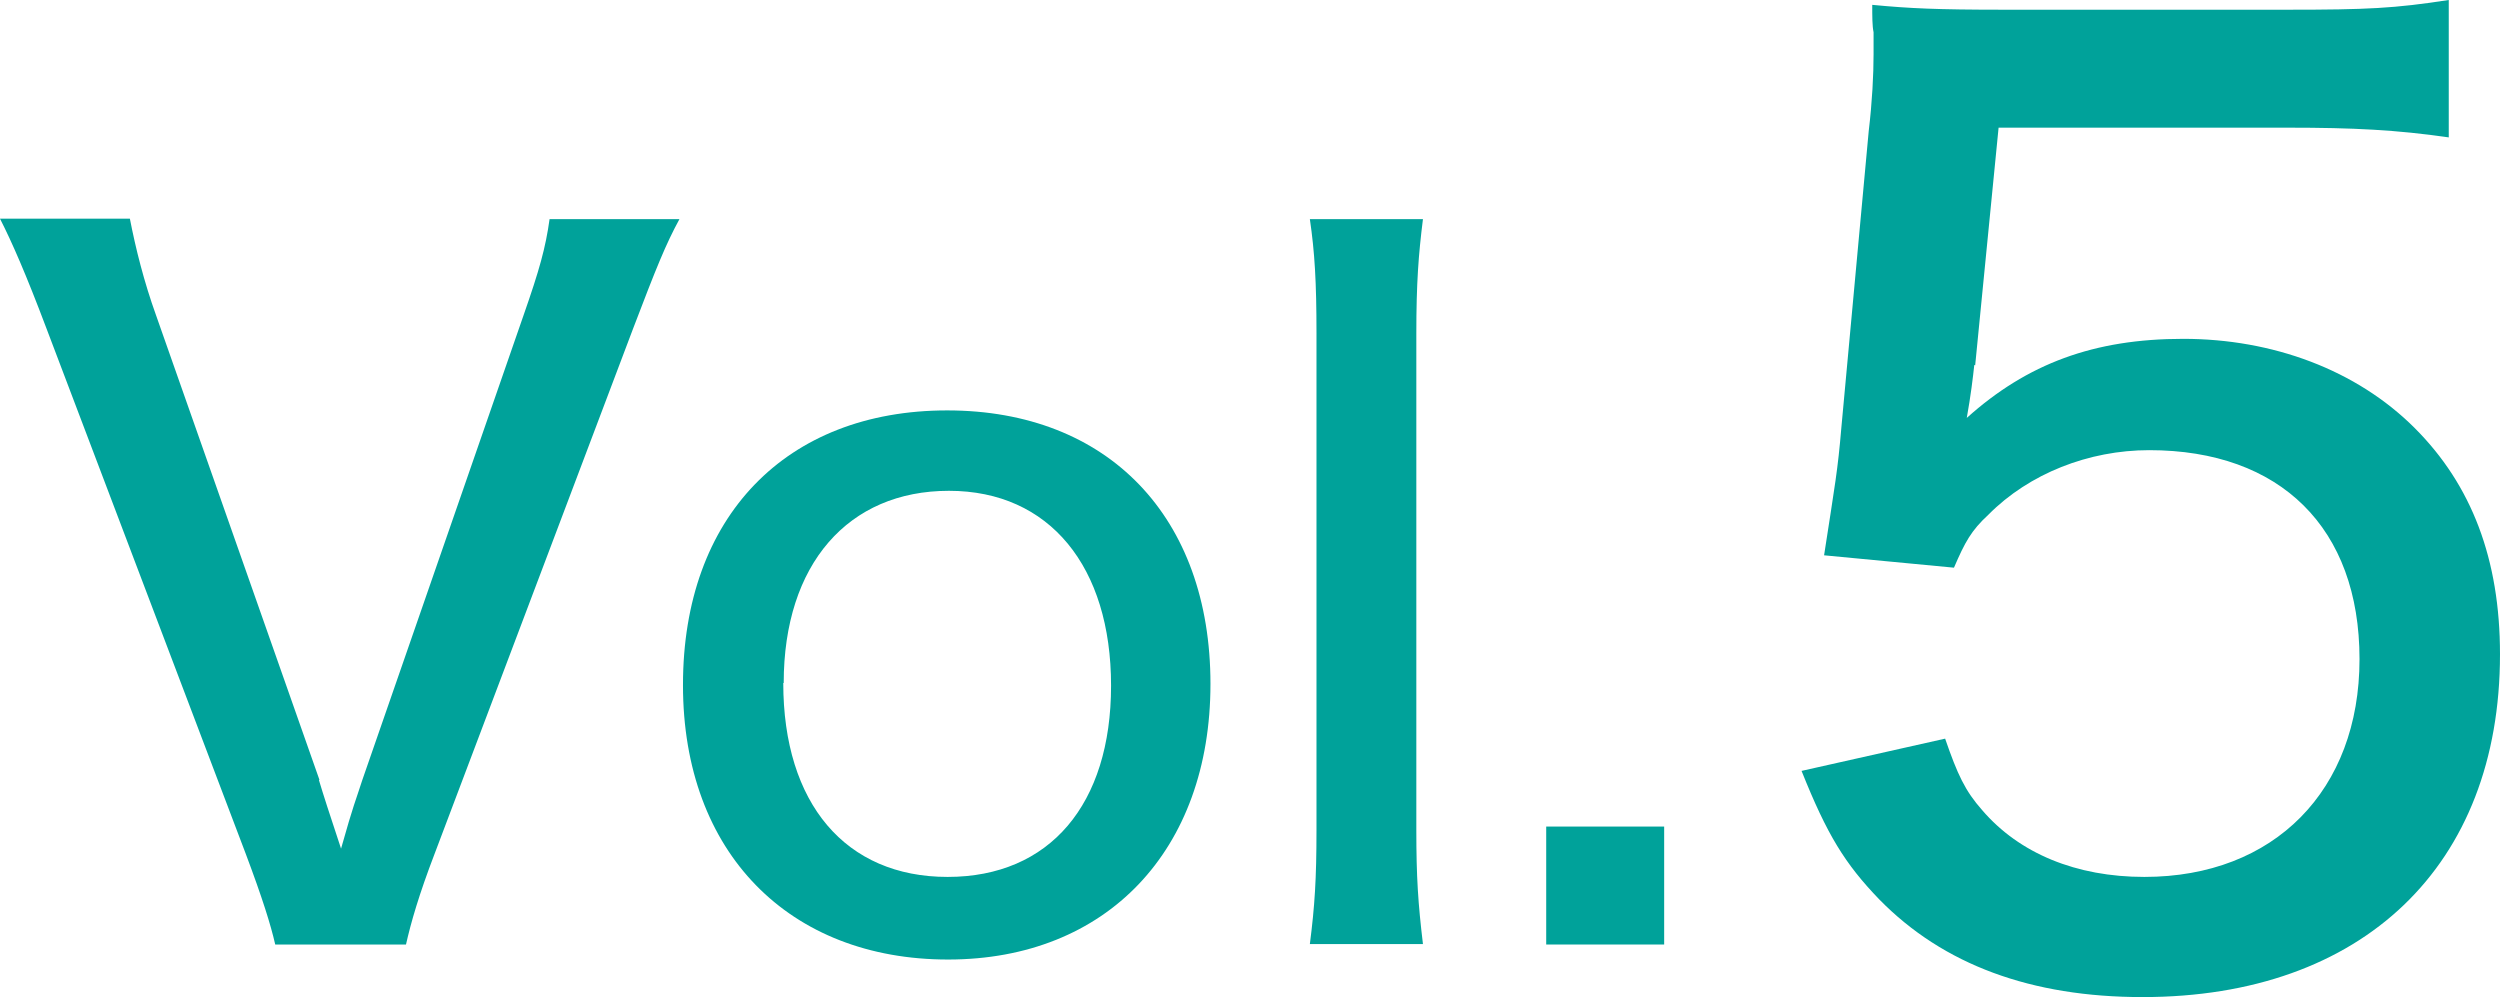 <?xml version="1.0" encoding="UTF-8"?><svg id="_レイヤー_2" xmlns="http://www.w3.org/2000/svg" viewBox="0 0 56.59 22.57"><defs><style>.cls-1{fill:#00a29a;stroke-width:0px;}</style></defs><g id="_レイヤー_2-2"><path class="cls-1" d="m7.22,17.66c.08.27.25.8.5,1.55.29-1.03.32-1.05.48-1.55l3.65-10.52c.36-1.03.5-1.53.59-2.18h2.94c-.31.57-.52,1.09-1.05,2.48l-4.49,11.88c-.36.94-.54,1.57-.65,2.06h-2.96c-.1-.44-.29-1.05-.67-2.06L1.05,7.43c-.46-1.22-.78-1.95-1.05-2.48h2.94c.13.67.32,1.43.59,2.18l3.7,10.52Z"/><path class="cls-1" d="m15.46,15.5c0-3.8,2.33-6.21,5.98-6.21s5.96,2.42,5.96,6.19-2.35,6.24-5.94,6.24-6-2.41-6-6.21Zm2.27-.04c0,2.73,1.41,4.39,3.72,4.39s3.7-1.64,3.7-4.33-1.39-4.41-3.67-4.41-3.74,1.66-3.74,4.35Z"/><path class="cls-1" d="m32.21,4.96c-.1.8-.15,1.43-.15,2.6v11.23c0,1.07.04,1.66.15,2.58h-2.56c.11-.86.15-1.47.15-2.58V7.54c0-1.15-.04-1.83-.15-2.58h2.56Z"/><path class="cls-1" d="m37.67,18.71v2.67h-2.67v-2.67h2.67Z"/><path class="cls-1" d="m44.69,8.26c-.03.28-.08.7-.17,1.2,1.37-1.23,2.88-1.79,4.9-1.79s3.92.7,5.24,2.02c1.29,1.29,1.93,2.97,1.93,5.12,0,4.79-3.11,7.76-8.09,7.76-2.52,0-4.51-.73-5.96-2.21-.78-.81-1.18-1.46-1.76-2.91l3.25-.73c.28.81.45,1.18.84,1.62.84.98,2.13,1.51,3.67,1.51,2.94,0,4.87-1.96,4.87-4.93s-1.79-4.73-4.76-4.73c-1.37,0-2.72.53-3.64,1.46-.39.36-.53.62-.78,1.2l-2.94-.28c.25-1.62.31-1.93.39-2.88l.62-6.72c.08-.67.11-1.29.11-1.74v-.5c-.03-.14-.03-.36-.03-.62.84.08,1.46.11,2.97.11h6.44c1.79,0,2.41-.03,3.64-.22v3.11c-1.18-.17-2.16-.22-3.64-.22h-6.55l-.53,5.38Z"/></g></svg>